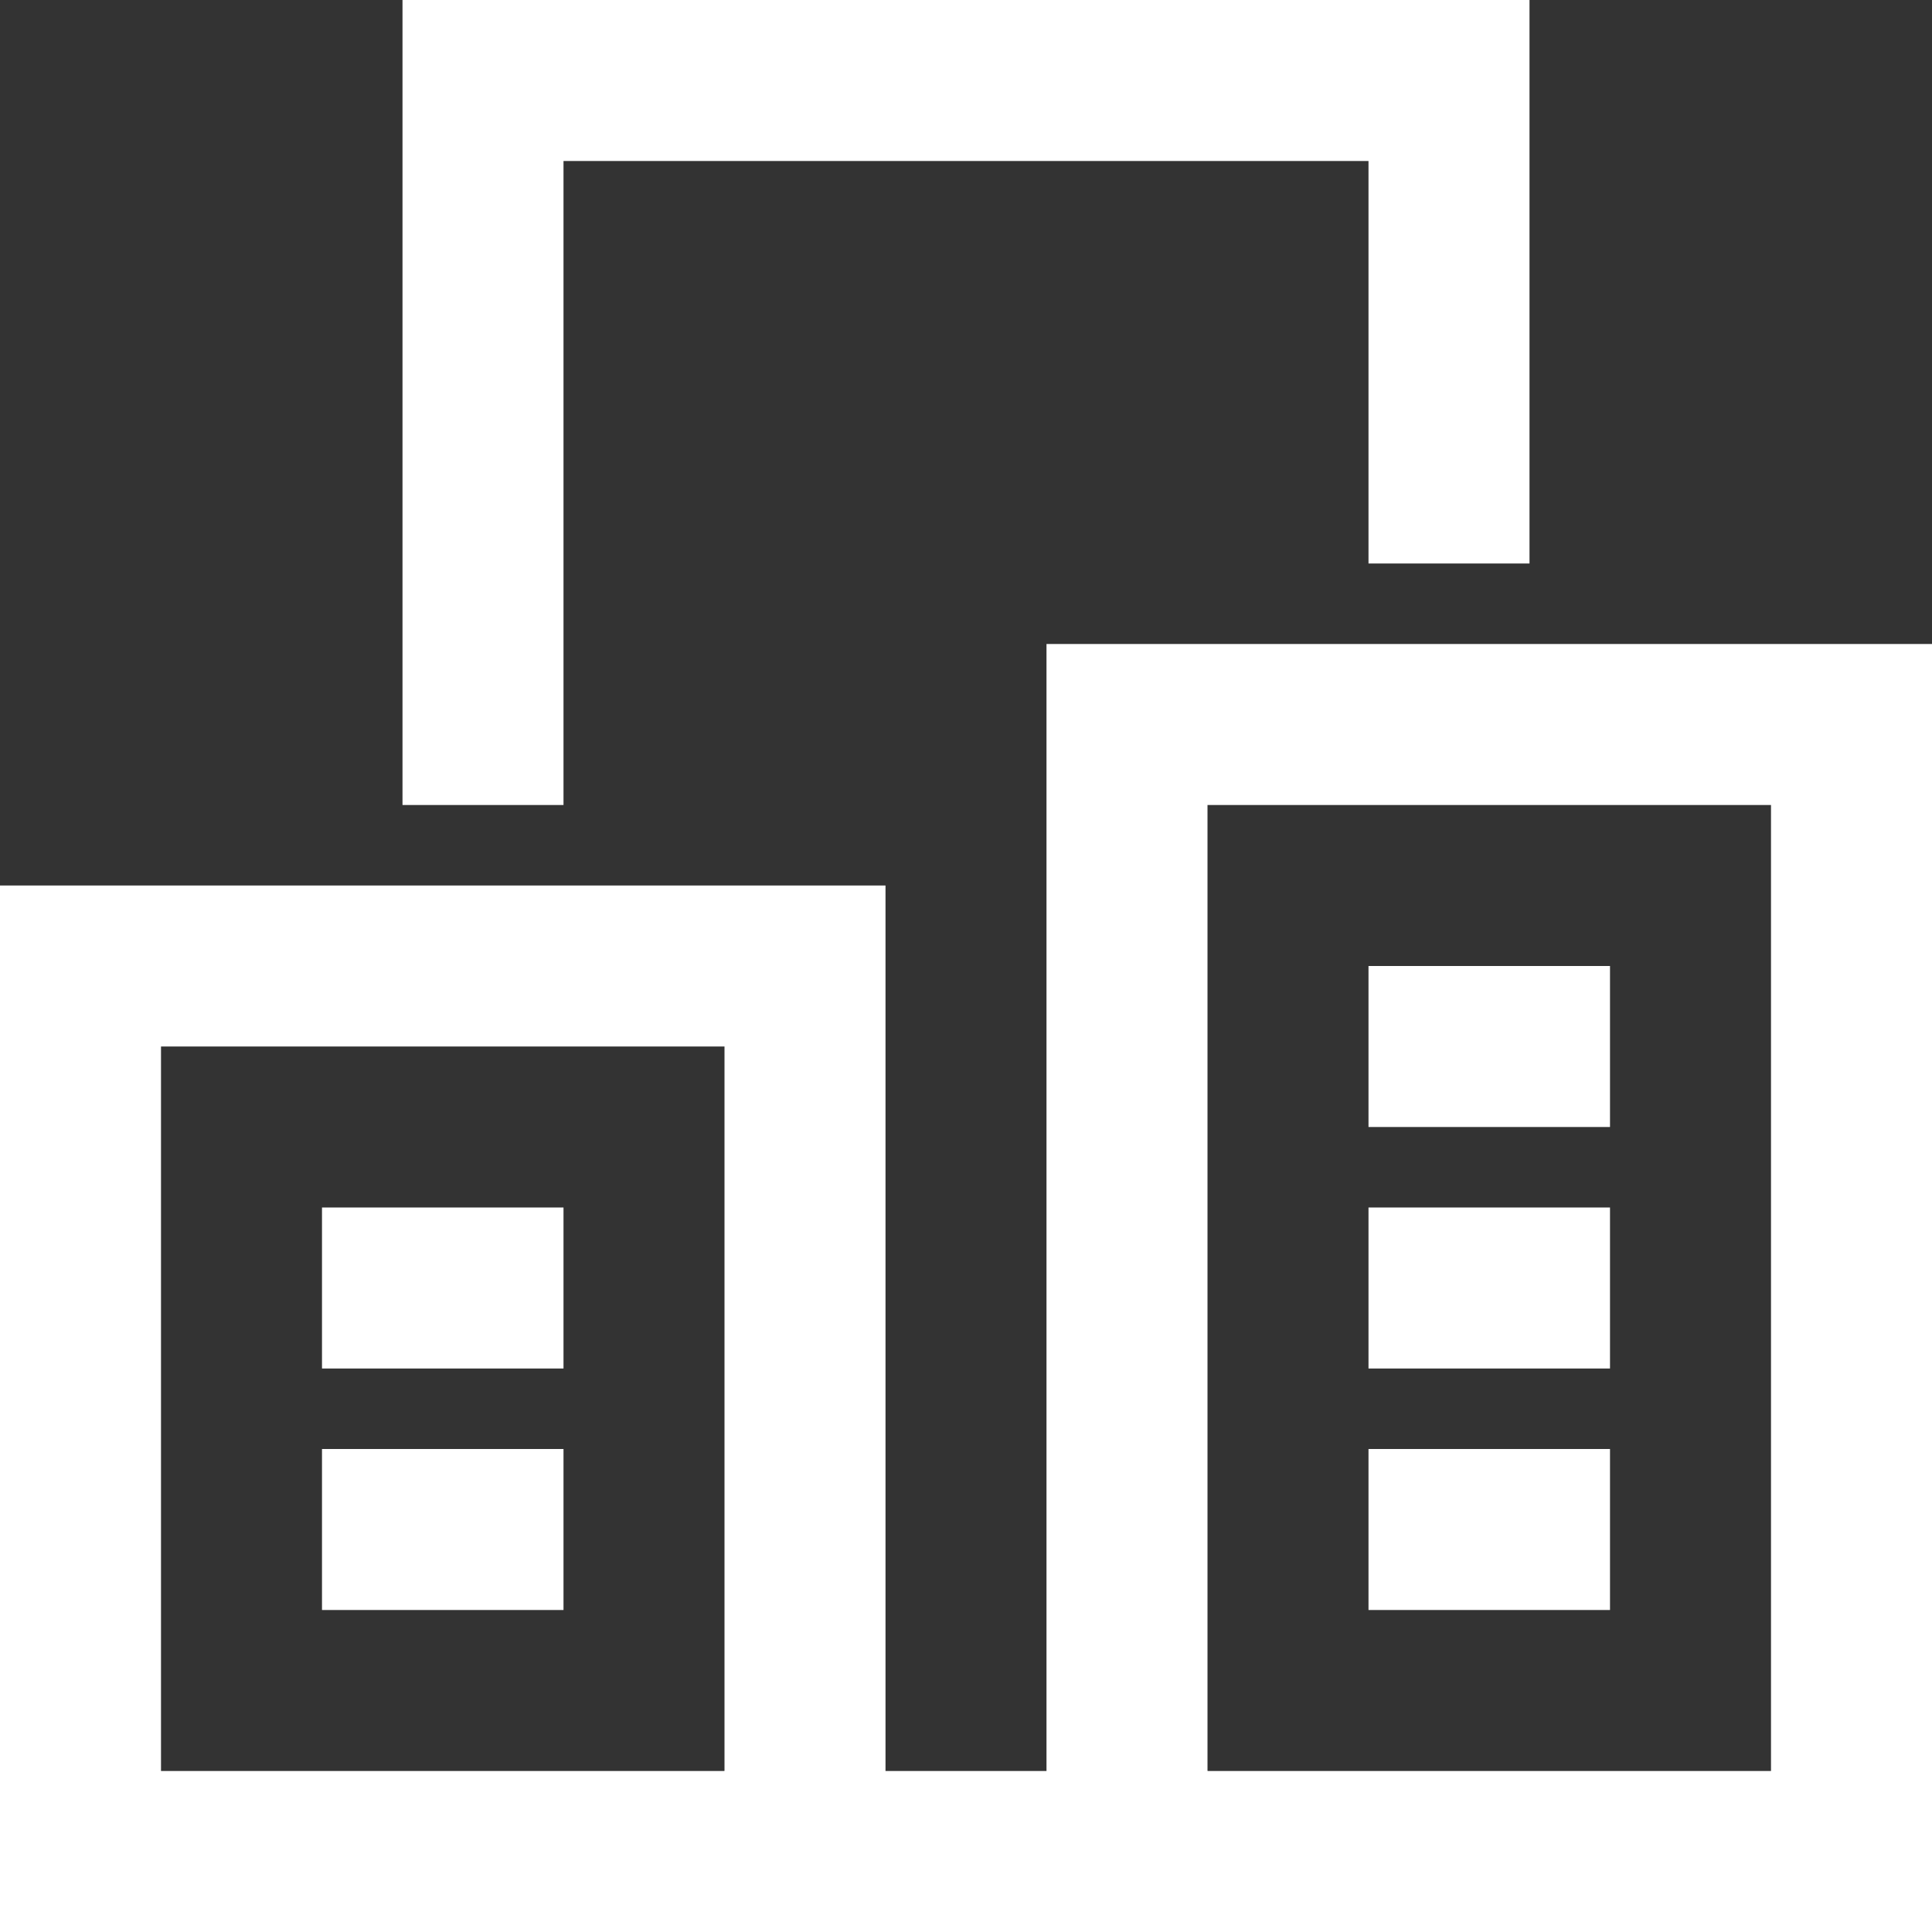 <?xml version="1.0" encoding="UTF-8"?> <svg xmlns="http://www.w3.org/2000/svg" width="24" height="24" viewBox="0 0 24 24"><rect x="0" y="0" width="24" height="24" fill="#333333" stroke="none"/><path d="M18,6V1H6V9" fill="none" stroke="#fff" stroke-linecap="square" stroke-miterlimit="10" stroke-width="2"></path><line x2="4" transform="translate(10 23)" fill="none" stroke="#fff" stroke-linecap="square" stroke-miterlimit="10" stroke-width="2"></line><rect width="9" height="11" transform="translate(1 12)" fill="none" stroke="#fff" stroke-linecap="square" stroke-miterlimit="10" stroke-width="2"></rect><rect width="9" height="14" transform="translate(14 9)" fill="none" stroke="#fff" stroke-linecap="square" stroke-miterlimit="10" stroke-width="2"></rect><line x2="1" transform="translate(18 13)" fill="none" stroke="#fff" stroke-linecap="square" stroke-miterlimit="10" stroke-width="2"></line><line x2="1" transform="translate(18 16)" fill="none" stroke="#fff" stroke-linecap="square" stroke-miterlimit="10" stroke-width="2"></line><line x2="1" transform="translate(18 19)" fill="none" stroke="#fff" stroke-linecap="square" stroke-miterlimit="10" stroke-width="2"></line><line x2="1" transform="translate(5 19)" fill="none" stroke="#fff" stroke-linecap="square" stroke-miterlimit="10" stroke-width="2"></line><line x2="1" transform="translate(5 16)" fill="none" stroke="#fff" stroke-linecap="square" stroke-miterlimit="10" stroke-width="2"></line></svg> 
